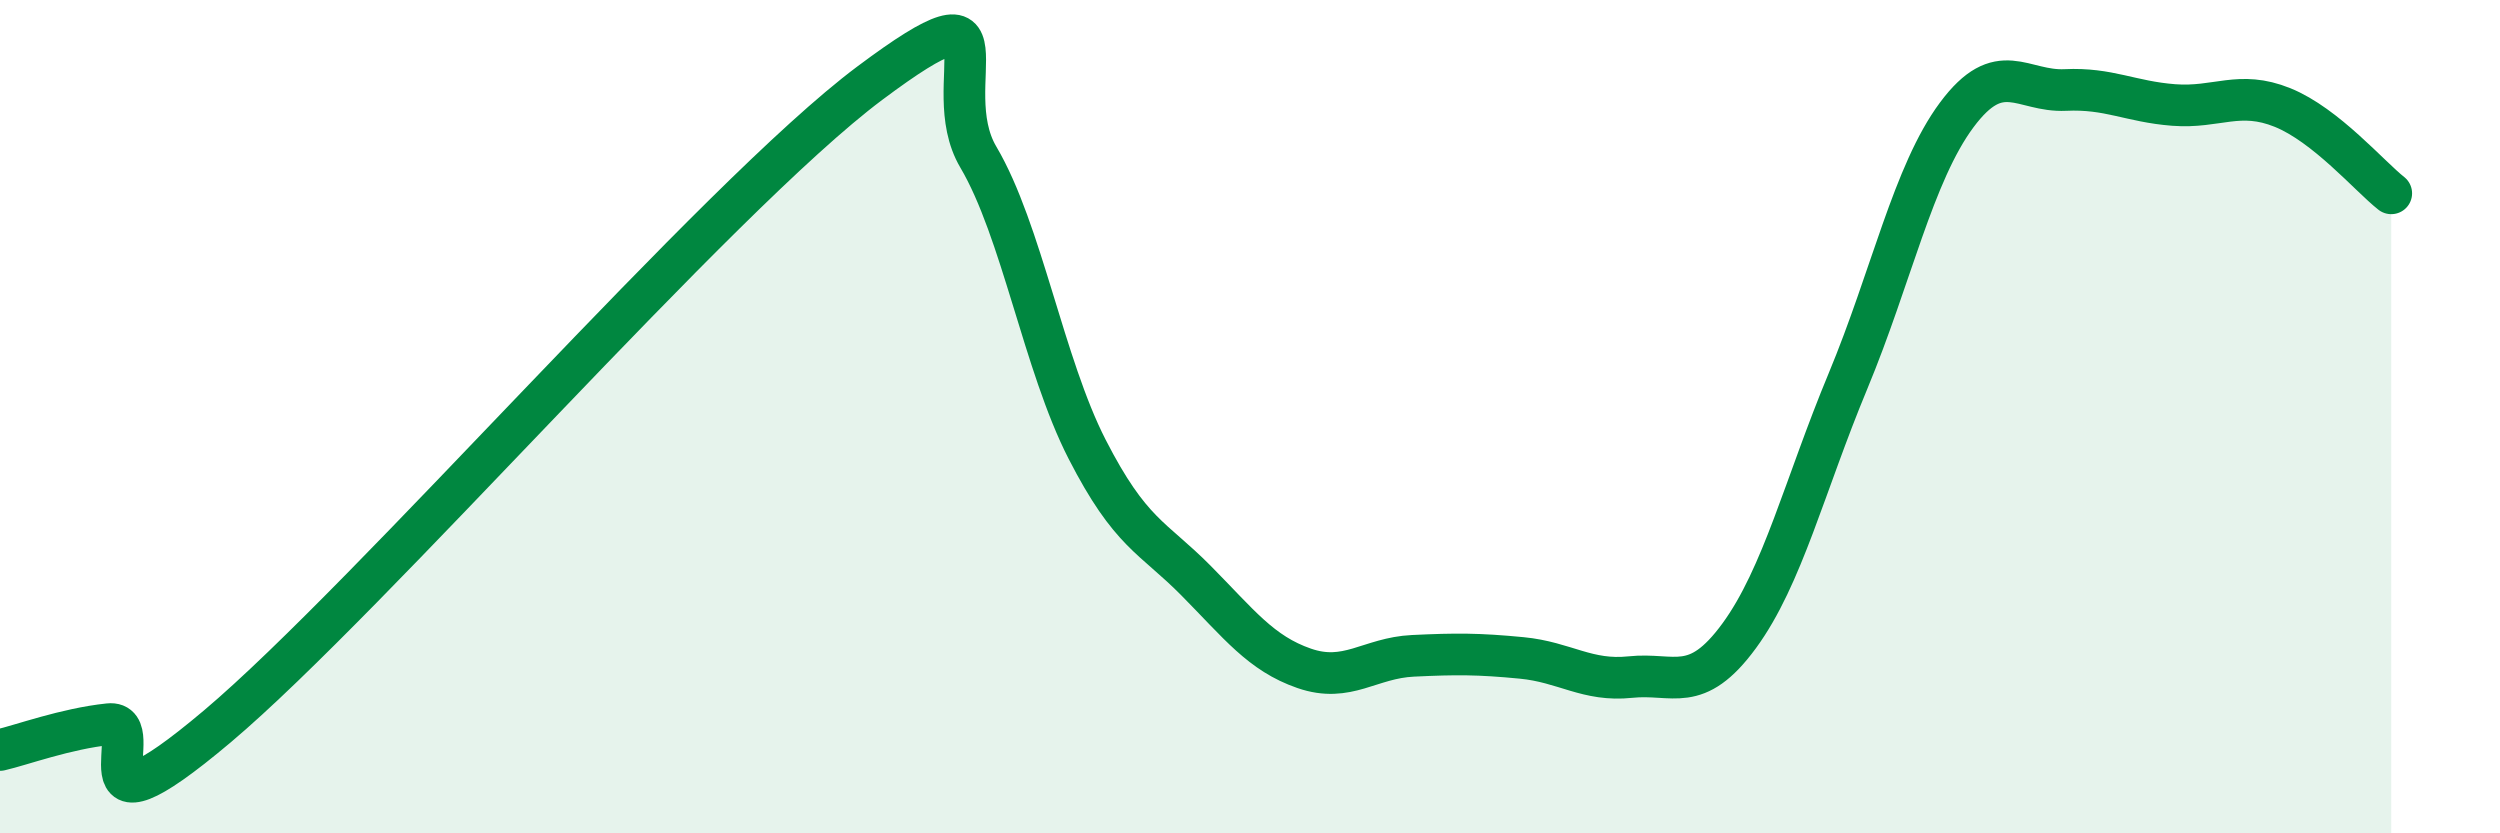 
    <svg width="60" height="20" viewBox="0 0 60 20" xmlns="http://www.w3.org/2000/svg">
      <path
        d="M 0,18 C 0.52,17.88 1.57,17.49 2.61,17.38 C 3.65,17.27 1.57,20.51 5.22,17.43 C 8.87,14.35 17.22,4.73 20.87,2 C 24.52,-0.73 22.44,2.01 23.48,3.77 C 24.52,5.53 25.05,8.75 26.09,10.78 C 27.13,12.81 27.66,12.88 28.7,13.93 C 29.74,14.98 30.26,15.68 31.3,16.04 C 32.34,16.4 32.87,15.79 33.91,15.74 C 34.95,15.69 35.48,15.69 36.52,15.79 C 37.56,15.89 38.09,16.36 39.13,16.25 C 40.17,16.14 40.7,16.68 41.74,15.26 C 42.78,13.84 43.31,11.65 44.35,9.15 C 45.39,6.65 45.92,4.16 46.96,2.76 C 48,1.36 48.53,2.21 49.57,2.16 C 50.61,2.11 51.13,2.44 52.17,2.52 C 53.21,2.6 53.74,2.16 54.78,2.58 C 55.82,3 56.87,4.23 57.39,4.64L57.39 20L0 20Z"
        fill="#008740"
        opacity="0.1"
        stroke-linecap="round"
        stroke-linejoin="round"
      />
      <path
        d="M 0,18 C 0.52,17.88 1.57,17.49 2.61,17.38 C 3.65,17.27 1.57,20.51 5.22,17.43 C 8.87,14.35 17.22,4.73 20.87,2 C 24.52,-0.73 22.44,2.01 23.48,3.77 C 24.52,5.53 25.05,8.75 26.09,10.78 C 27.13,12.81 27.66,12.88 28.7,13.93 C 29.74,14.98 30.26,15.68 31.3,16.04 C 32.34,16.4 32.87,15.79 33.91,15.74 C 34.95,15.69 35.48,15.69 36.52,15.79 C 37.56,15.89 38.09,16.36 39.13,16.25 C 40.17,16.14 40.7,16.68 41.74,15.26 C 42.78,13.84 43.31,11.65 44.35,9.15 C 45.39,6.65 45.92,4.16 46.96,2.76 C 48,1.36 48.53,2.21 49.57,2.16 C 50.61,2.11 51.13,2.44 52.17,2.52 C 53.21,2.6 53.74,2.16 54.78,2.58 C 55.82,3 56.87,4.23 57.39,4.64"
        stroke="#008740"
        stroke-width="1"
        fill="none"
        stroke-linecap="round"
        stroke-linejoin="round"
      />
    </svg>
  